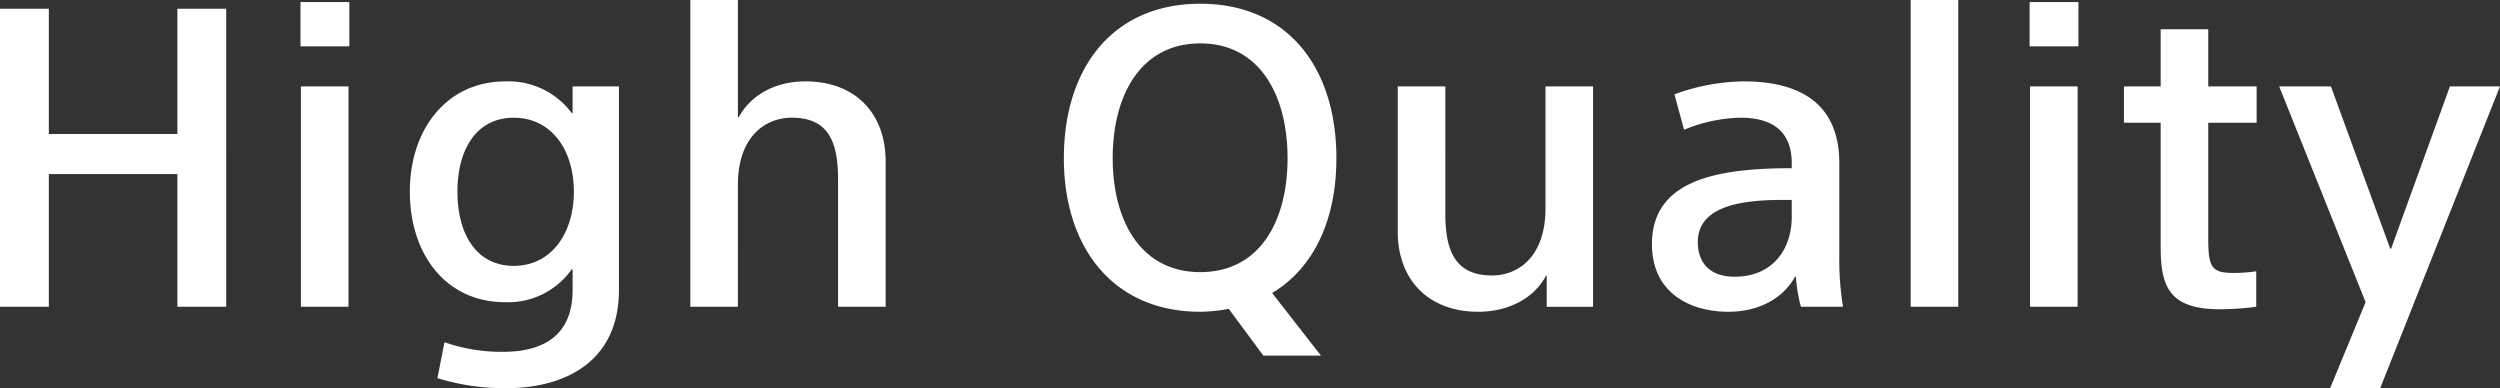 <svg xmlns="http://www.w3.org/2000/svg" width="372.004" height="57.757" viewBox="0 0 372.004 57.757"><rect x="0" y="0" width="372.004" height="57.757" fill="#333333" stroke="none"/><path d="M-183.272.077h7.266V-19.673h19.128V.077h7.266V-44.266h-7.266v18.631h-19.128V-44.266h-7.266Zm44.777-32.791V.077h7.08V-32.714Zm-.062-12.545v6.583h7.266v-6.583Zm23.351,28.2c0-6.148,2.733-10.992,8.384-10.992,5.589,0,8.943,4.782,8.943,10.992S-101.232-6.01-106.822-6.01C-112.473-6.01-115.206-10.854-115.206-17.064ZM-98.065-2.408c0,5.962-3.416,9.191-10.371,9.191a25.793,25.793,0,0,1-8.695-1.428l-1.056,5.341a33.606,33.606,0,0,0,10.309,1.49c8.632,0,16.706-3.913,16.706-14.594V-32.714h-6.894v3.975h-.124a11.737,11.737,0,0,0-9.875-4.72c-8.695,0-14.222,7.08-14.222,16.4,0,9.254,5.279,16.458,14.222,16.458a11.587,11.587,0,0,0,9.875-4.906h.124ZM-80.552-45.57V.077h7.08V-18.058c0-7.2,4.1-10,8.011-10,5.4,0,6.894,3.478,6.894,9.191V.077h7.08V-21.536c0-7.2-4.534-11.924-11.924-11.924-4.409,0-8.074,1.925-9.937,5.341h-.124V-45.57ZM15.586-22.033c0-13.352-7.142-22.979-20.246-22.979s-20.308,9.626-20.308,22.979C-24.968-8.742-17.64.822-4.66.822A23.749,23.749,0,0,0-.437.387L4.717,7.343h8.57L6.021-1.973C12.294-5.7,15.586-12.965,15.586-22.033Zm-7.266,0c0,9.316-4.1,16.954-12.98,16.954S-17.7-12.717-17.7-22.033c0-9.378,4.161-17.079,13.042-17.079C4.158-39.111,8.319-31.41,8.319-22.033ZM53.78.077V-32.714H46.7V-14.58c0,7.2-4.037,10-7.949,10-5.4,0-6.956-3.54-6.956-9.191V-32.714h-7.08V-11.1C24.715-3.9,29.311.822,36.7.822c4.347,0,8.26-1.925,10.061-5.341h.124v4.6ZM83.341-20.542c-11.241,0-20.8,1.8-20.8,11.3C62.536-1.911,68.312.822,73.9.822c4.782,0,8.26-2.174,9.937-5.217h.124A23.146,23.146,0,0,0,84.707.077H90.98a41.681,41.681,0,0,1-.559-7.452V-21.287c0-7.949-4.72-12.172-14.222-12.172A30.722,30.722,0,0,0,65.89-31.534l1.428,5.279a22.931,22.931,0,0,1,8.384-1.8c5.217,0,7.639,2.422,7.639,6.769Zm0,4.72v2.546c0,4.6-2.67,8.881-8.508,8.881-3.6,0-5.465-1.987-5.465-5.155,0-5.155,5.962-6.273,12.607-6.273Zm17.7-29.748V.077h7.08V-45.57ZM118.8-32.714V.077h7.08V-32.714Zm-.062-12.545v6.583h7.266v-6.583Zm14.036,17.948h5.465V-8.866c0,6.024,1.3,9.316,8.881,9.316a44.1,44.1,0,0,0,5.341-.373V-5.2a24.425,24.425,0,0,1-3.229.248c-3.416,0-3.913-.745-3.913-5.217V-27.311h7.2v-5.4h-7.2v-8.508h-7.08v8.508h-5.465Zm30.8-5.4h-7.7L168.734-.607l-5.279,12.793h7.452l17.824-44.9h-7.452L172.523-8.556H172.4Z" transform="translate(183.272 45.57)" fill="#fff"/></svg>